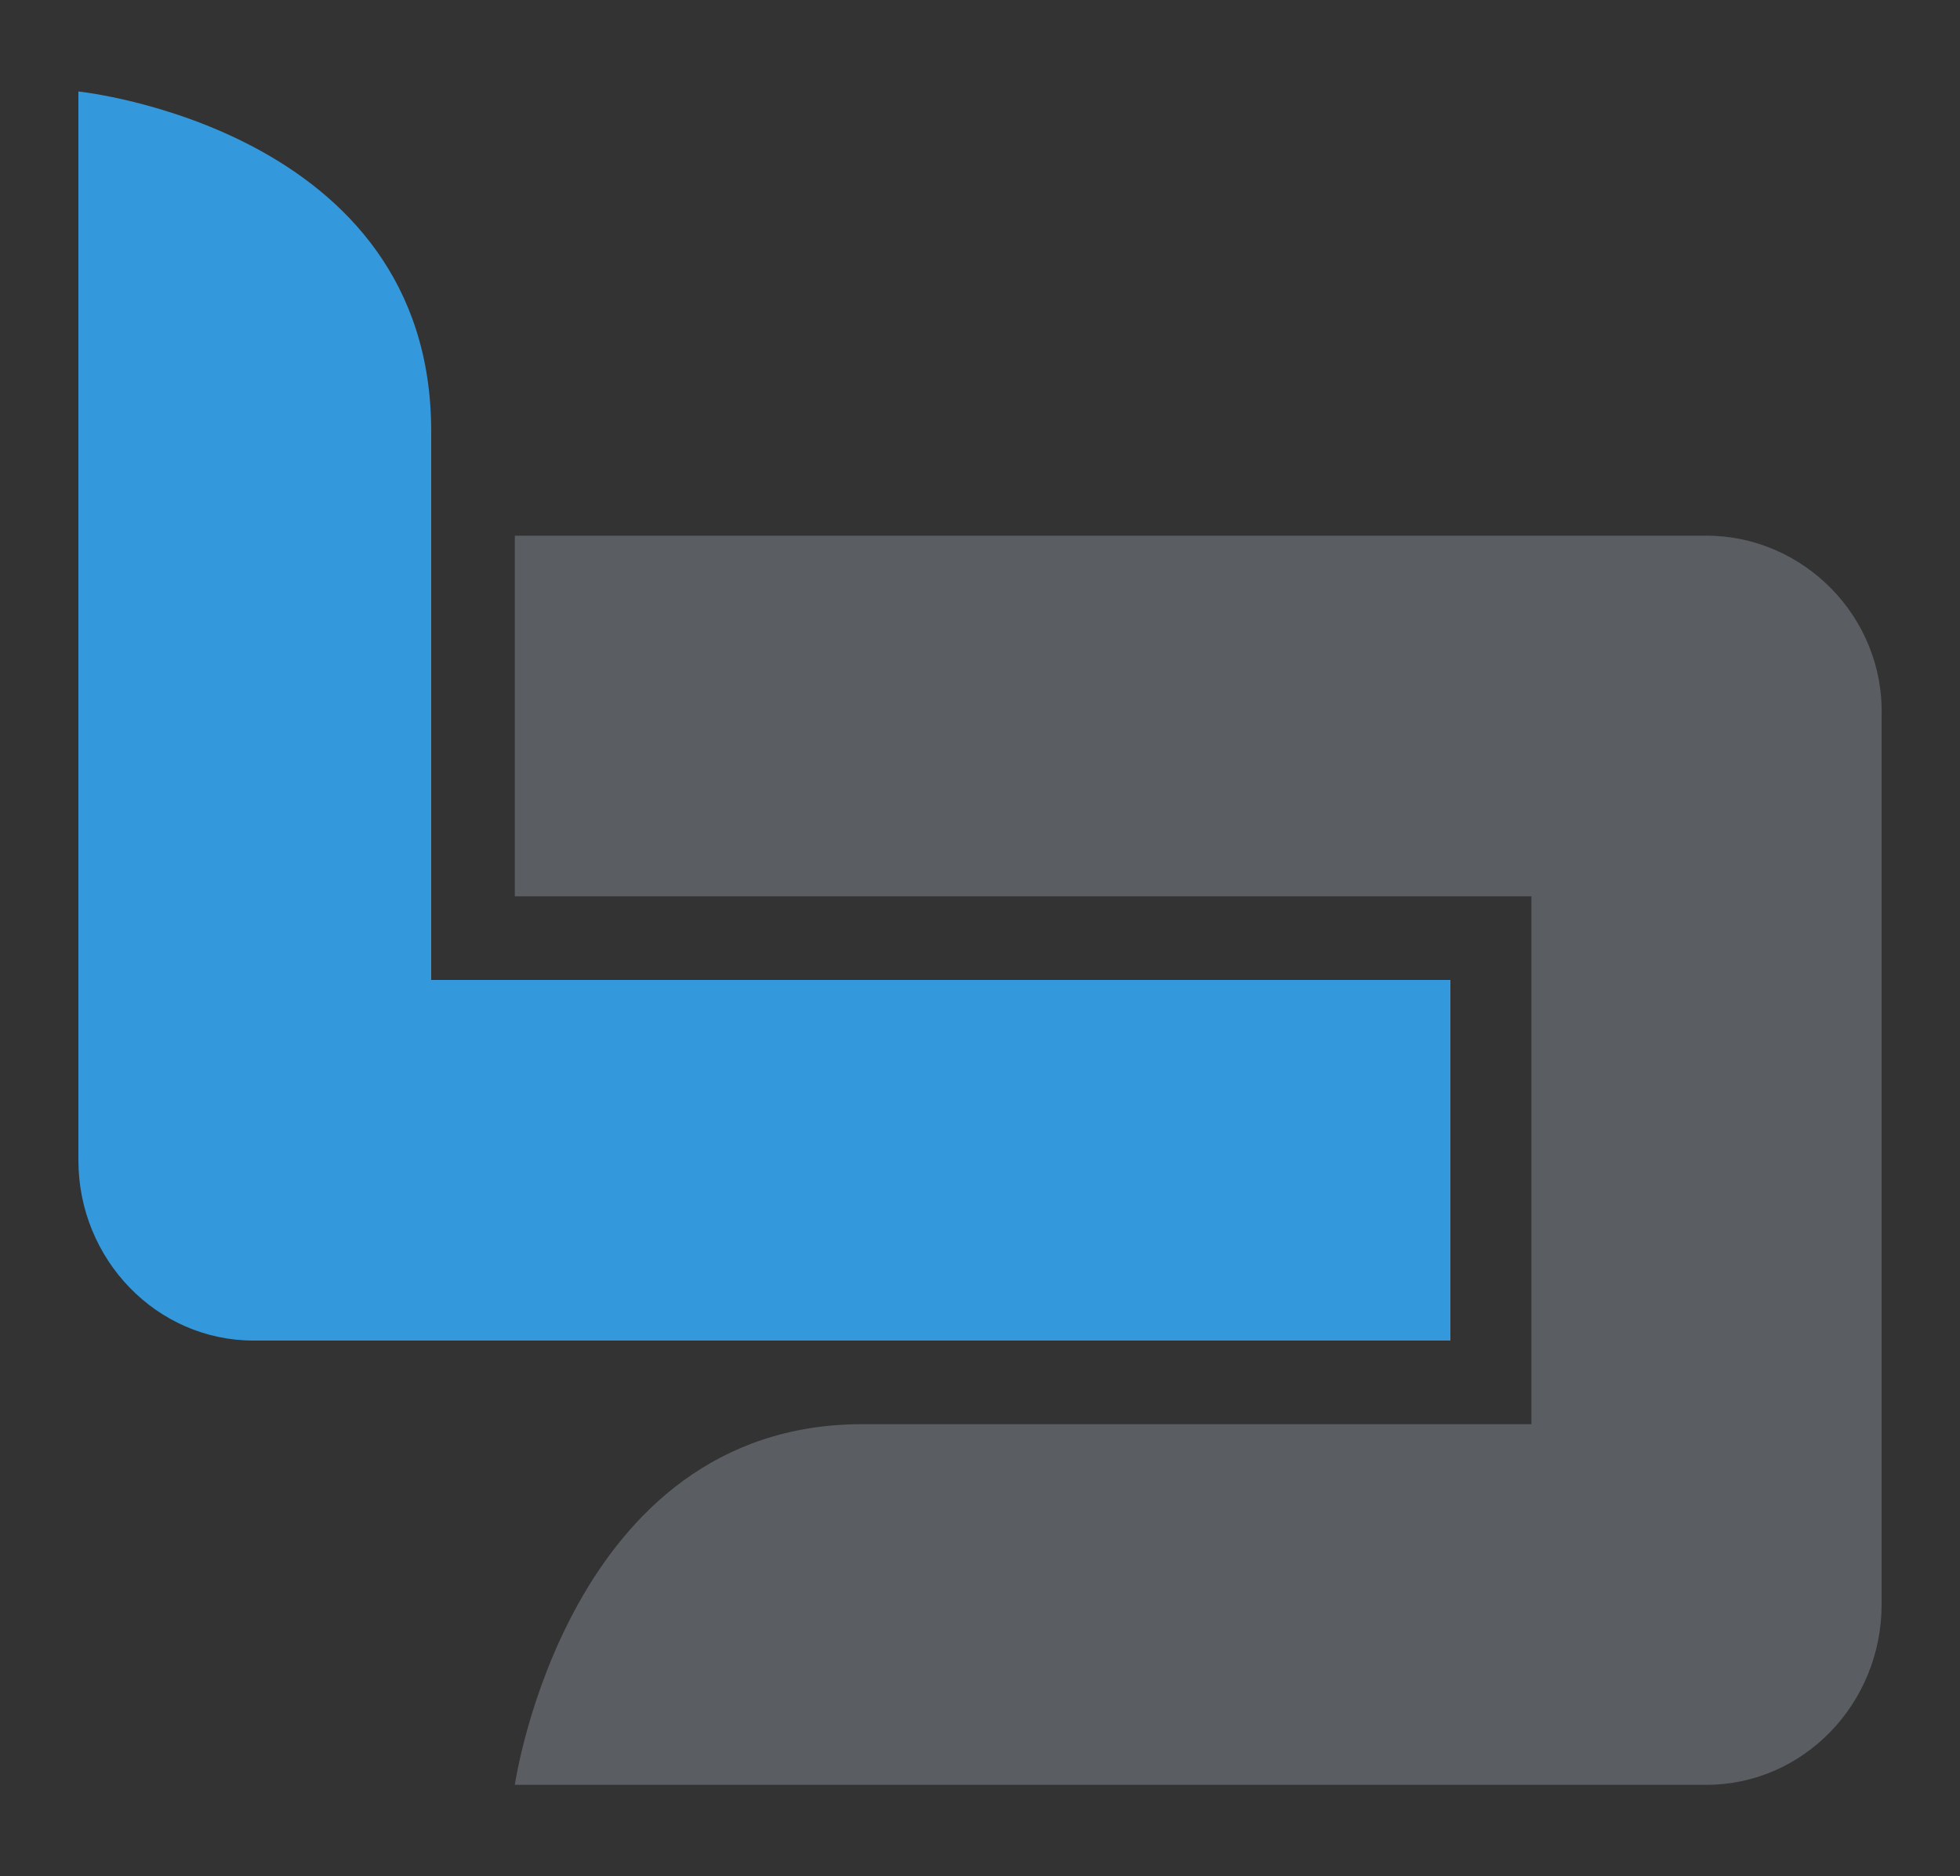 <?xml version="1.0" encoding="utf-8"?>
<!-- Generator: Adobe Illustrator 24.2.1, SVG Export Plug-In . SVG Version: 6.00 Build 0)  -->
<svg version="1.1" id="Layer_1" xmlns="http://www.w3.org/2000/svg" xmlns:xlink="http://www.w3.org/1999/xlink" x="0px" y="0px"
	 viewBox="0 0 75 71.8" style="enable-background:new 0 0 75 71.8;" xml:space="preserve">
<rect x="0" y="0" width="75" height="71.8" fill="#333333" stroke="none"/>
<style type="text/css">
	.st0{fill:#3398dc;}
	.st1{fill:#FFFFFF;stroke:#1D1D1B;stroke-width:12.697;stroke-linejoin:round;stroke-miterlimit:10;}
	.st2{fill:#5A5E63;}
</style>
<g>
	<g>
		<path class="st0" d="M55.4,51.3H9.7c-3.7,0-6.7-3.1-6.7-6.9V3.5c0,0,13.5,1.4,13.5,13c0,11.6,0,21,0,21h39V51.3z"/>
	</g>
	<g>
		<path class="st1" d="M26.4,27.4"/>
	</g>
	<path class="st2" d="M65.3,20.5H19.7v13.8h38.9V49v5.5H36.1v0c-2,0-1.3,0-3.1,0c-11.3,0-13.3,13.8-13.3,13.8h16.4h23.5h5.7
		c3.7,0,6.7-3.1,6.7-6.9v-34C72.1,23.6,69,20.5,65.3,20.5z"/>
</g>
</svg>
